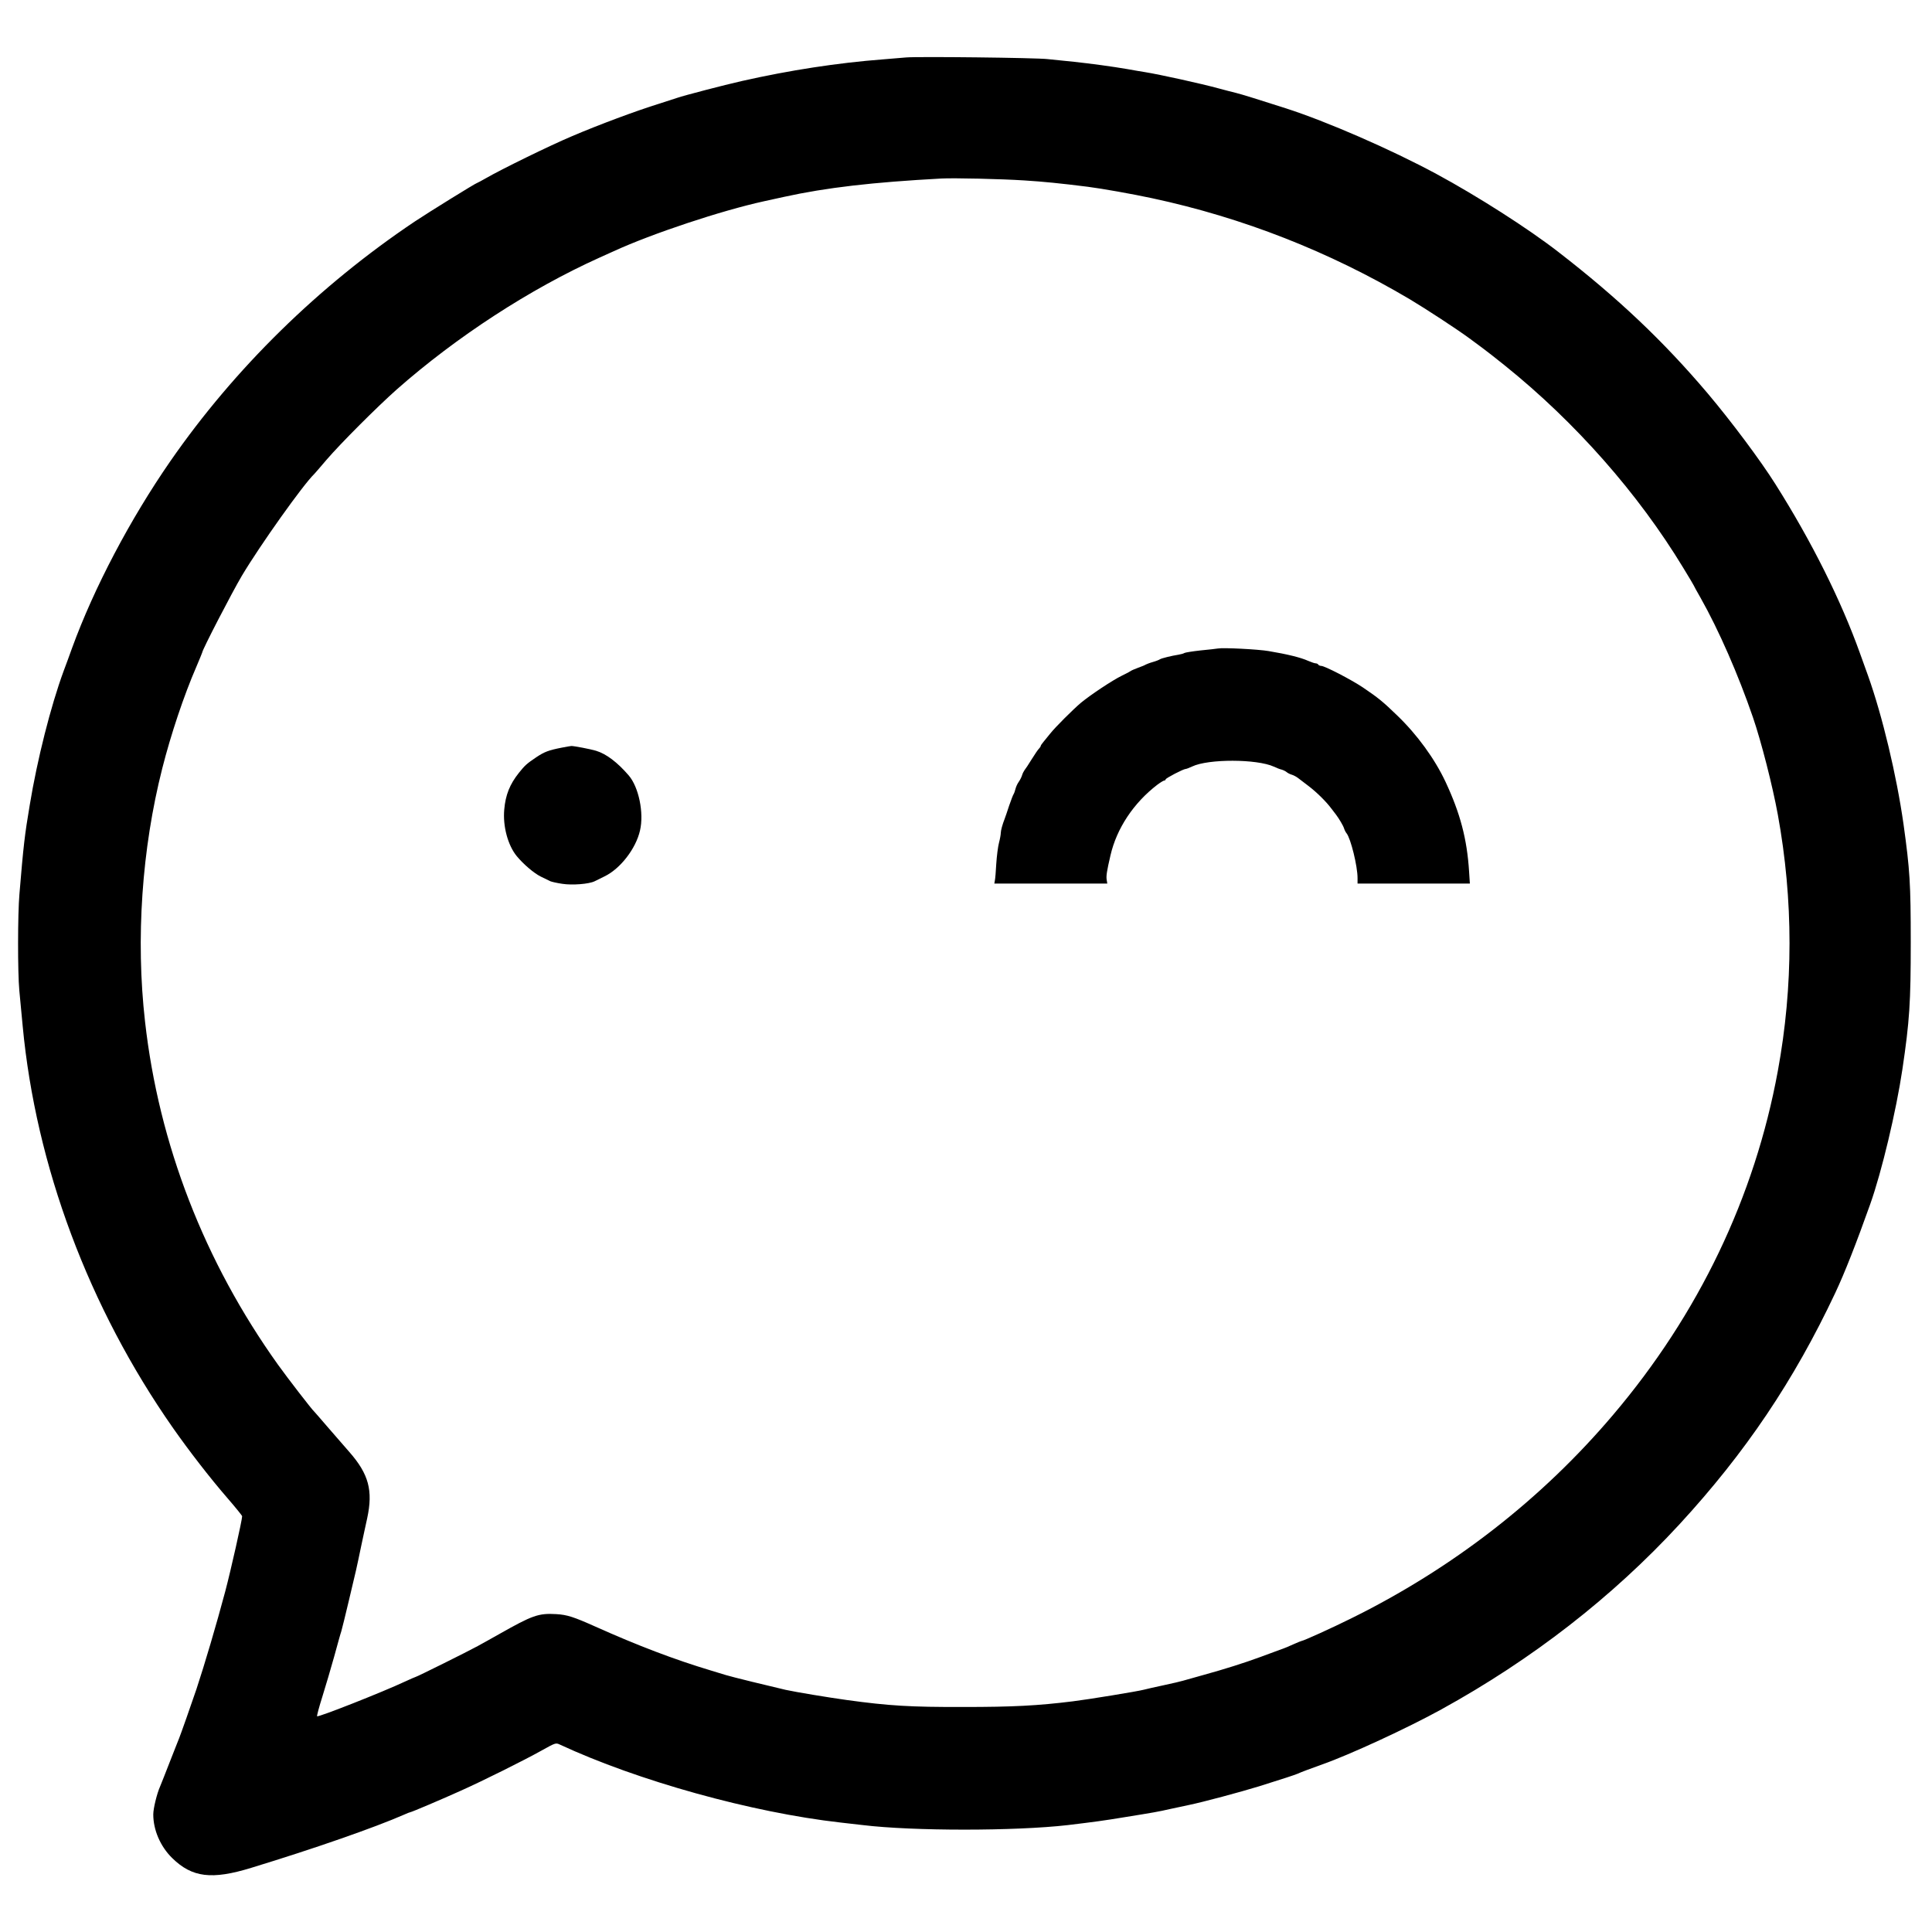 <?xml version="1.0" standalone="no"?>
<!DOCTYPE svg PUBLIC "-//W3C//DTD SVG 20010904//EN"
 "http://www.w3.org/TR/2001/REC-SVG-20010904/DTD/svg10.dtd">
<svg version="1.0" xmlns="http://www.w3.org/2000/svg"
 width="1500pt" height="1500pt" viewBox="0 0 1500 1500"
 preserveAspectRatio="xMidYMid meet">
<g transform="translate(0,1500) scale(0.1,-0.1)"
fill="#000000" stroke="none">
<path d="M7035 14554 c-22 -2 -103 -9 -180 -15 -352 -27 -723 -84 -1095 -168
-138 -31 -455 -114 -500 -130 -14 -5 -79 -26 -145 -47 -169 -52 -470 -164
-673 -251 -171 -72 -547 -256 -670 -327 -35 -20 -65 -36 -67 -36 -9 0 -377
-228 -485 -300 -744 -499 -1398 -1140 -1897 -1860 -313 -452 -593 -984 -763
-1450 -21 -58 -50 -139 -66 -180 -100 -272 -205 -687 -263 -1040 -39 -230 -49
-316 -80 -690 -14 -157 -14 -610 -1 -750 5 -58 17 -181 26 -275 102 -1087 513
-2187 1168 -3123 125 -178 284 -384 420 -541 64 -74 116 -138 116 -143 0 -30
-88 -420 -131 -583 -69 -259 -161 -570 -224 -760 -31 -93 -126 -362 -134 -380
-5 -11 -36 -92 -71 -180 -34 -88 -69 -176 -77 -195 -24 -53 -53 -170 -53 -217
0 -121 55 -249 147 -339 154 -151 307 -170 613 -76 495 151 961 314 1187 413
24 11 45 19 48 19 9 0 249 102 395 168 170 76 491 236 625 311 106 59 110 61
140 47 606 -282 1491 -528 2180 -606 55 -6 134 -15 175 -20 387 -47 1181 -47
1590 0 207 25 276 34 445 62 217 35 259 42 350 63 39 8 104 22 145 31 112 23
398 100 545 145 188 59 277 88 300 98 28 13 96 38 193 73 211 74 665 284 922
426 705 388 1328 872 1849 1437 513 557 889 1116 1209 1795 75 159 164 387
272 690 90 253 202 725 250 1047 56 377 65 520 65 988 0 456 -7 562 -56 915
-54 380 -164 841 -276 1155 -14 39 -42 117 -63 175 -147 410 -374 865 -655
1310 -117 186 -343 488 -526 705 -343 405 -695 739 -1159 1098 -234 182 -632
436 -947 606 -352 190 -854 409 -1173 511 -183 59 -350 111 -385 119 -22 5
-83 21 -135 35 -131 36 -457 108 -570 126 -30 5 -93 15 -140 24 -111 19 -279
42 -410 56 -58 6 -150 15 -205 21 -93 11 -1011 21 -1100 13z m920 -955 c143
-9 276 -22 490 -49 110 -14 347 -56 500 -89 705 -151 1375 -414 2000 -784 124
-74 369 -234 465 -305 30 -22 75 -56 100 -74 25 -18 104 -80 175 -137 547
-440 1035 -994 1384 -1570 45 -73 81 -135 81 -136 0 -2 24 -46 54 -98 140
-248 292 -595 406 -927 64 -187 152 -530 193 -755 121 -663 121 -1333 0 -1990
-179 -977 -615 -1888 -1279 -2670 -556 -656 -1246 -1192 -2037 -1582 -147 -73
-368 -173 -381 -173 -3 0 -29 -11 -59 -24 -29 -14 -80 -35 -113 -46 -32 -12
-99 -37 -149 -55 -122 -45 -283 -96 -440 -139 -71 -20 -143 -40 -160 -45 -16
-5 -84 -21 -150 -35 -66 -14 -136 -30 -155 -35 -43 -12 -434 -76 -550 -90
-274 -34 -467 -44 -850 -44 -413 -1 -577 9 -905 54 -151 21 -392 61 -475 79
-109 25 -429 103 -465 115 -22 7 -74 23 -115 35 -286 86 -569 194 -895 340
-170 76 -221 93 -306 98 -139 8 -185 -9 -445 -156 -50 -28 -124 -70 -165 -92
-76 -42 -475 -240 -483 -240 -2 0 -37 -15 -78 -34 -179 -84 -677 -280 -686
-271 -3 3 15 71 41 153 25 81 67 221 92 312 25 91 49 179 55 195 5 17 32 125
59 240 56 233 59 247 96 425 15 69 35 165 46 213 46 214 12 342 -138 513 -43
49 -121 139 -173 199 -52 61 -97 112 -100 115 -17 14 -206 259 -282 365 -571
799 -925 1711 -1032 2664 -73 642 -25 1340 134 1966 67 264 168 566 264 787
25 59 46 110 46 112 0 20 231 466 308 596 142 238 477 709 562 790 3 3 46 52
95 110 111 129 392 410 545 546 465 410 1036 781 1575 1024 28 12 77 35 111
50 296 136 835 315 1164 387 36 8 106 23 155 34 332 73 690 114 1225 143 95 5
460 -3 645 -15z"/>
<path d="M9455 9965 c-11 -2 -72 -9 -135 -15 -63 -7 -119 -16 -125 -20 -5 -4
-26 -10 -45 -13 -52 -8 -134 -28 -145 -36 -5 -4 -30 -14 -55 -21 -25 -7 -49
-17 -55 -20 -5 -4 -32 -15 -60 -25 -27 -10 -52 -21 -55 -24 -3 -3 -34 -20 -70
-37 -72 -35 -242 -148 -316 -209 -62 -52 -201 -191 -239 -239 -16 -20 -40 -49
-52 -64 -13 -15 -23 -30 -23 -34 0 -4 -6 -13 -13 -20 -8 -7 -33 -45 -57 -83
-24 -39 -49 -77 -56 -85 -6 -8 -15 -26 -19 -40 -4 -14 -16 -37 -26 -51 -10
-14 -21 -38 -25 -55 -4 -16 -10 -33 -14 -39 -4 -5 -20 -46 -35 -90 -14 -44
-30 -89 -34 -100 -18 -46 -31 -93 -31 -113 0 -11 -6 -46 -14 -76 -8 -30 -17
-103 -21 -163 -3 -59 -8 -118 -11 -130 l-4 -23 438 0 439 0 -5 31 c-4 29 1 65
30 189 48 208 179 406 363 547 24 18 49 33 54 33 6 0 11 4 11 9 0 9 138 81
156 81 6 0 28 9 50 19 125 60 502 59 634 -1 19 -9 46 -20 60 -23 14 -4 32 -13
40 -20 8 -7 26 -16 40 -20 14 -4 36 -16 50 -27 14 -11 50 -38 80 -61 63 -48
136 -120 177 -175 16 -20 31 -41 36 -47 24 -32 56 -86 62 -106 4 -13 13 -31
20 -39 32 -40 85 -254 85 -347 l0 -43 436 0 436 0 -6 93 c-16 254 -69 453
-183 697 -84 179 -220 366 -375 515 -109 106 -150 139 -267 218 -93 62 -296
167 -323 167 -9 0 -20 5 -23 10 -3 6 -13 10 -21 10 -8 0 -33 9 -57 19 -57 26
-163 52 -307 76 -81 14 -353 28 -395 20z"/>
<path d="M4360 9195 c-101 -20 -133 -32 -196 -74 -73 -49 -90 -64 -135 -121
-71 -89 -104 -171 -114 -285 -12 -129 28 -278 97 -362 52 -63 134 -133 187
-159 31 -15 64 -31 74 -36 9 -4 51 -14 93 -20 76 -12 207 -2 251 20 10 5 45
22 77 38 122 59 243 215 275 356 32 136 -10 338 -88 428 -88 102 -174 167
-253 191 -38 12 -178 39 -193 37 -5 0 -39 -6 -75 -13z"/>
</g>
</svg>
